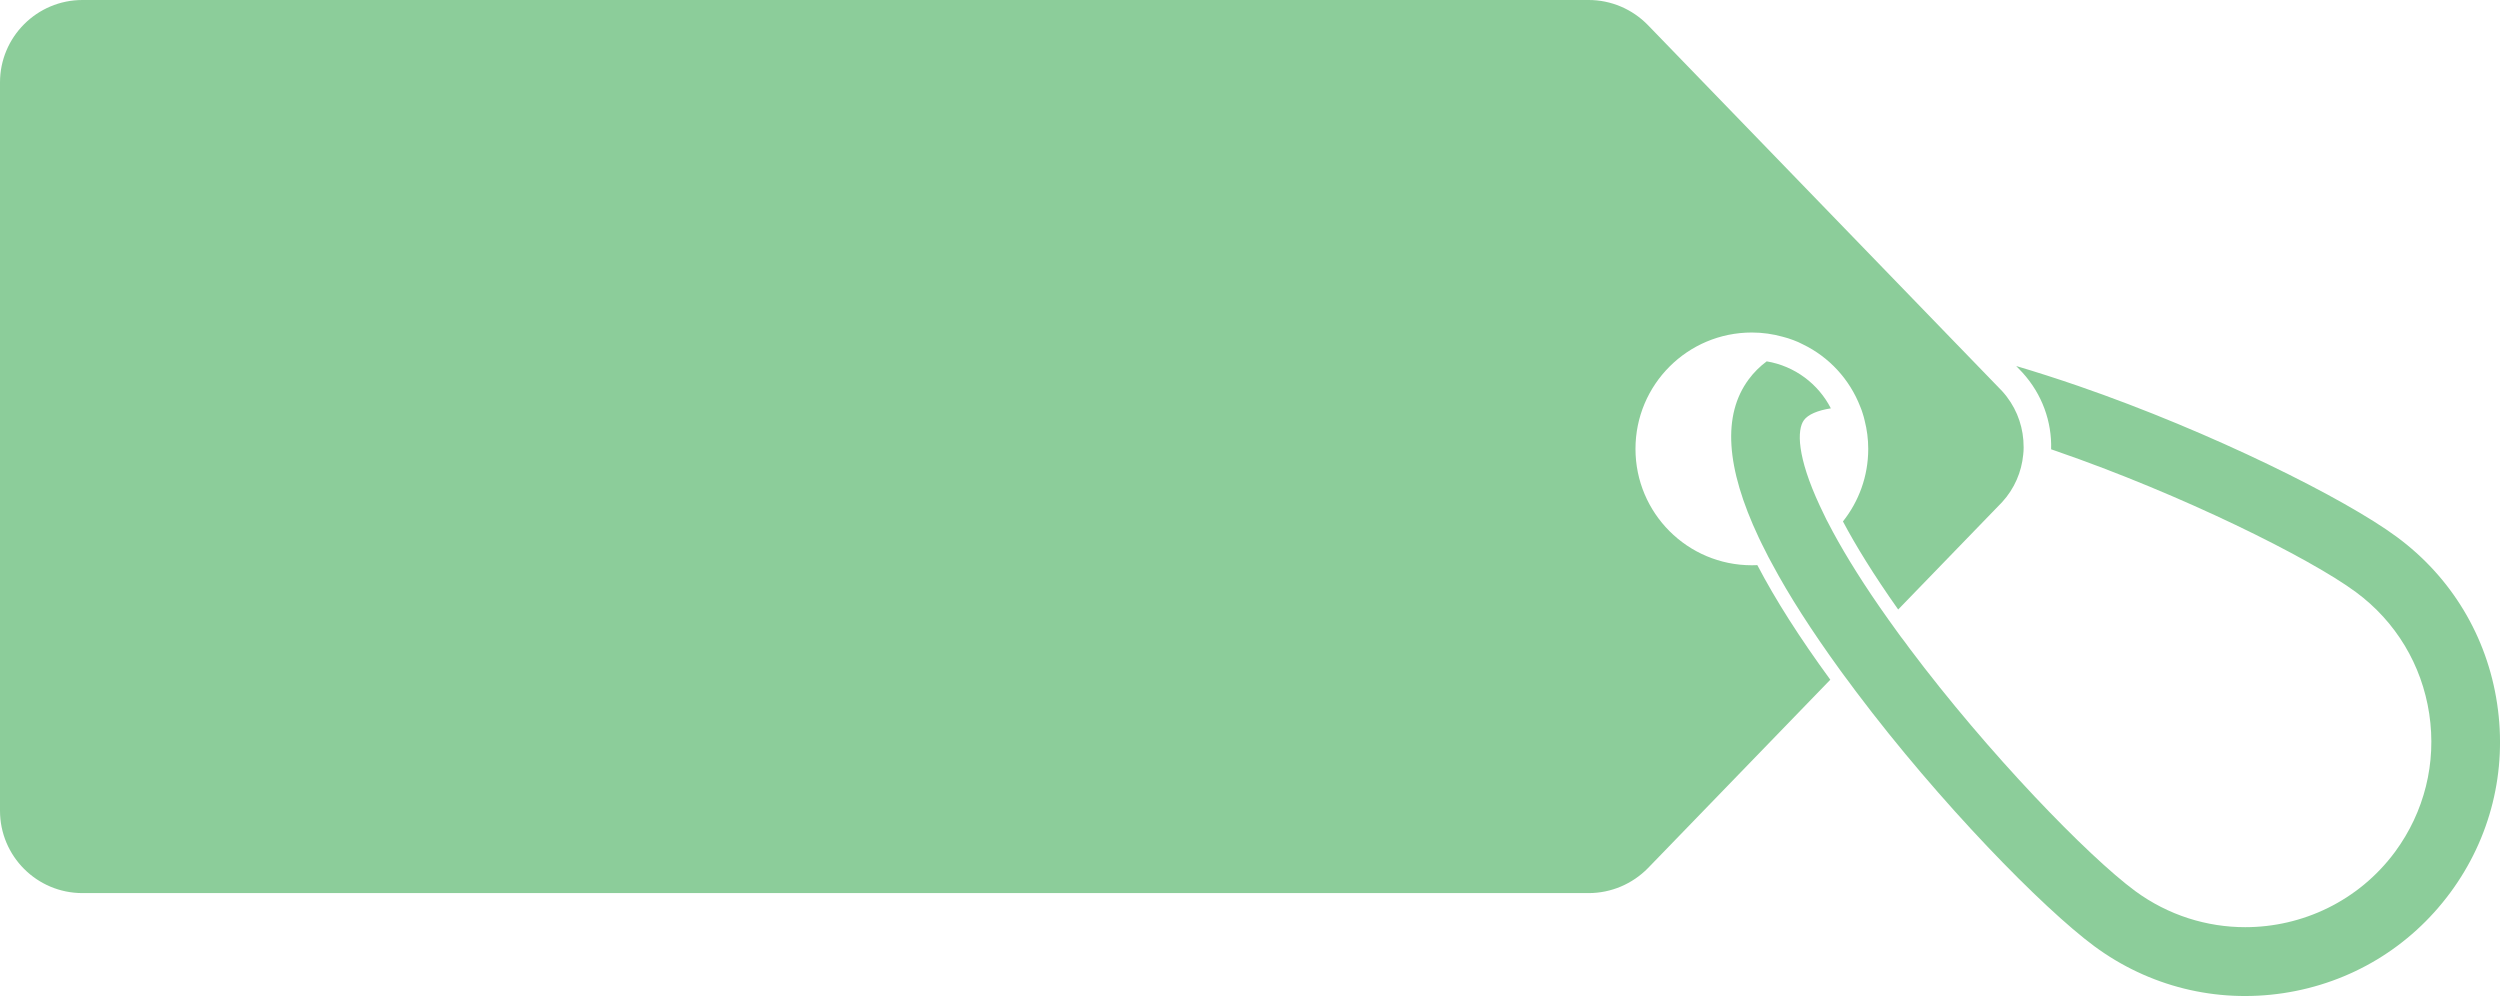 <?xml version="1.0" encoding="UTF-8" standalone="no"?><svg xmlns="http://www.w3.org/2000/svg" xmlns:xlink="http://www.w3.org/1999/xlink" fill="#000000" height="1627.5" preserveAspectRatio="xMidYMid meet" version="1" viewBox="0.0 0.0 4084.9 1627.5" width="4084.9" zoomAndPan="magnify"><defs><clipPath id="a"><path d="M 2828 590 L 4084.949 590 L 4084.949 1627.461 L 2828 1627.461 Z M 2828 590"/></clipPath></defs><g><g clip-path="url(#a)" id="change1_2"><path d="M 4080.184 1149.699 C 4063.793 1039.91 4005.402 942.93 3916.059 877.145 C 3832.332 815.188 3614.555 706.074 3395.223 630.414 C 3359.965 618.293 3326.281 607.52 3294.406 598.086 L 3303.625 607.738 L 3304.055 608.188 L 3304.504 608.637 C 3337.059 644.332 3352.797 689.461 3351.441 734.137 C 3353.898 735.035 3356.152 735.711 3358.609 736.609 C 3564.934 807.777 3773.965 911.719 3849.375 967.395 C 3914.508 1015.441 3957.16 1086.16 3969.266 1166.309 C 3981.395 1246.68 3961.422 1326.609 3913.379 1391.941 C 3853.883 1472.309 3761.836 1514.969 3668.66 1514.969 C 3606.035 1514.969 3542.93 1495.66 3488.824 1455.922 C 3411.812 1399.121 3248.844 1231.191 3119.758 1059 C 3117.277 1055.629 3114.793 1052.262 3112.562 1049.121 C 3107.629 1042.832 3103.117 1036.773 3098.855 1030.711 C 3094.371 1024.422 3089.883 1018.359 3085.625 1012.301 C 3046.328 957.07 3016.906 909.703 2995.129 869.516 C 2991.32 862.328 2987.512 855.371 2984.129 848.633 C 2980.32 841.004 2976.734 833.594 2973.578 826.629 C 2935.887 745.812 2936.086 702.254 2947.539 686.539 C 2954.281 677.336 2969.77 670.602 2991.547 667.234 C 2971.121 627.273 2932.504 598.086 2886.719 590.449 C 2875.266 598.984 2865.617 608.637 2857.297 619.863 C 2814.418 677.789 2819.578 763.324 2873.684 878.27 C 2877.043 885.23 2880.426 892.414 2884.234 899.598 C 2887.594 906.555 2891.203 913.52 2895.238 920.699 C 2923.078 973.012 2960.344 1030.93 3006.355 1094.473 C 3010.641 1100.301 3015.129 1106.602 3019.84 1112.66 C 3022.973 1117.141 3026.582 1121.859 3029.938 1126.352 C 3031.066 1127.922 3032.195 1129.27 3033.297 1130.84 C 3169.578 1312.02 3337.734 1483.762 3422.164 1546.18 C 3511.055 1611.738 3620.844 1639.352 3731.062 1622.73 C 3840.852 1606.121 3937.613 1547.969 4003.621 1458.621 C 4069.633 1369.27 4096.797 1259.48 4080.184 1149.699" fill="#8ccd9a"/></g><g id="change1_1"><path d="M 2862.465 923.621 C 2757.387 923.621 2672.309 838.531 2672.309 733.465 C 2672.309 628.395 2757.387 543.309 2862.465 543.309 C 2879.973 543.309 2896.809 545.777 2912.977 550.262 C 2918.801 551.609 2924.418 553.633 2930.039 555.656 C 2935.434 557.672 2940.809 559.918 2945.738 562.617 C 2988.641 583.27 3022.316 619.859 3039.598 664.539 C 3041.16 668.129 3042.52 671.949 3043.637 675.766 C 3044.977 679.582 3045.867 683.398 3046.781 687.211 C 3050.594 702.035 3052.621 717.523 3052.621 733.465 C 3052.621 778.363 3037.125 819.449 3011.301 852.004 C 3031.973 891.066 3061.145 938.664 3101.551 995.91 L 3271.281 820.566 C 3291.707 798.348 3303.168 770.953 3305.848 742.891 C 3306.312 739.074 3306.535 735.035 3306.535 731.215 C 3306.535 727.176 3306.312 723.363 3306.09 719.324 C 3303.84 690.359 3292.379 662.07 3271.281 638.949 L 3210.445 576.082 L 3196.305 561.488 L 3182.613 547.348 L 2692.719 41.082 C 2667.137 14.816 2632.328 0 2595.754 0 L 134.703 0 C 60.391 0 0 60.395 0 134.703 L 0 1324.59 C 0 1399.121 60.391 1459.289 134.703 1459.289 L 2595.754 1459.289 C 2632.328 1459.289 2667.137 1444.469 2692.719 1418.43 L 2990.652 1110.629 C 2940.586 1042.16 2900.848 979.746 2871.434 923.395 C 2868.512 923.621 2865.367 923.621 2862.465 923.621" fill="#8ccd9a"/></g></g></svg>